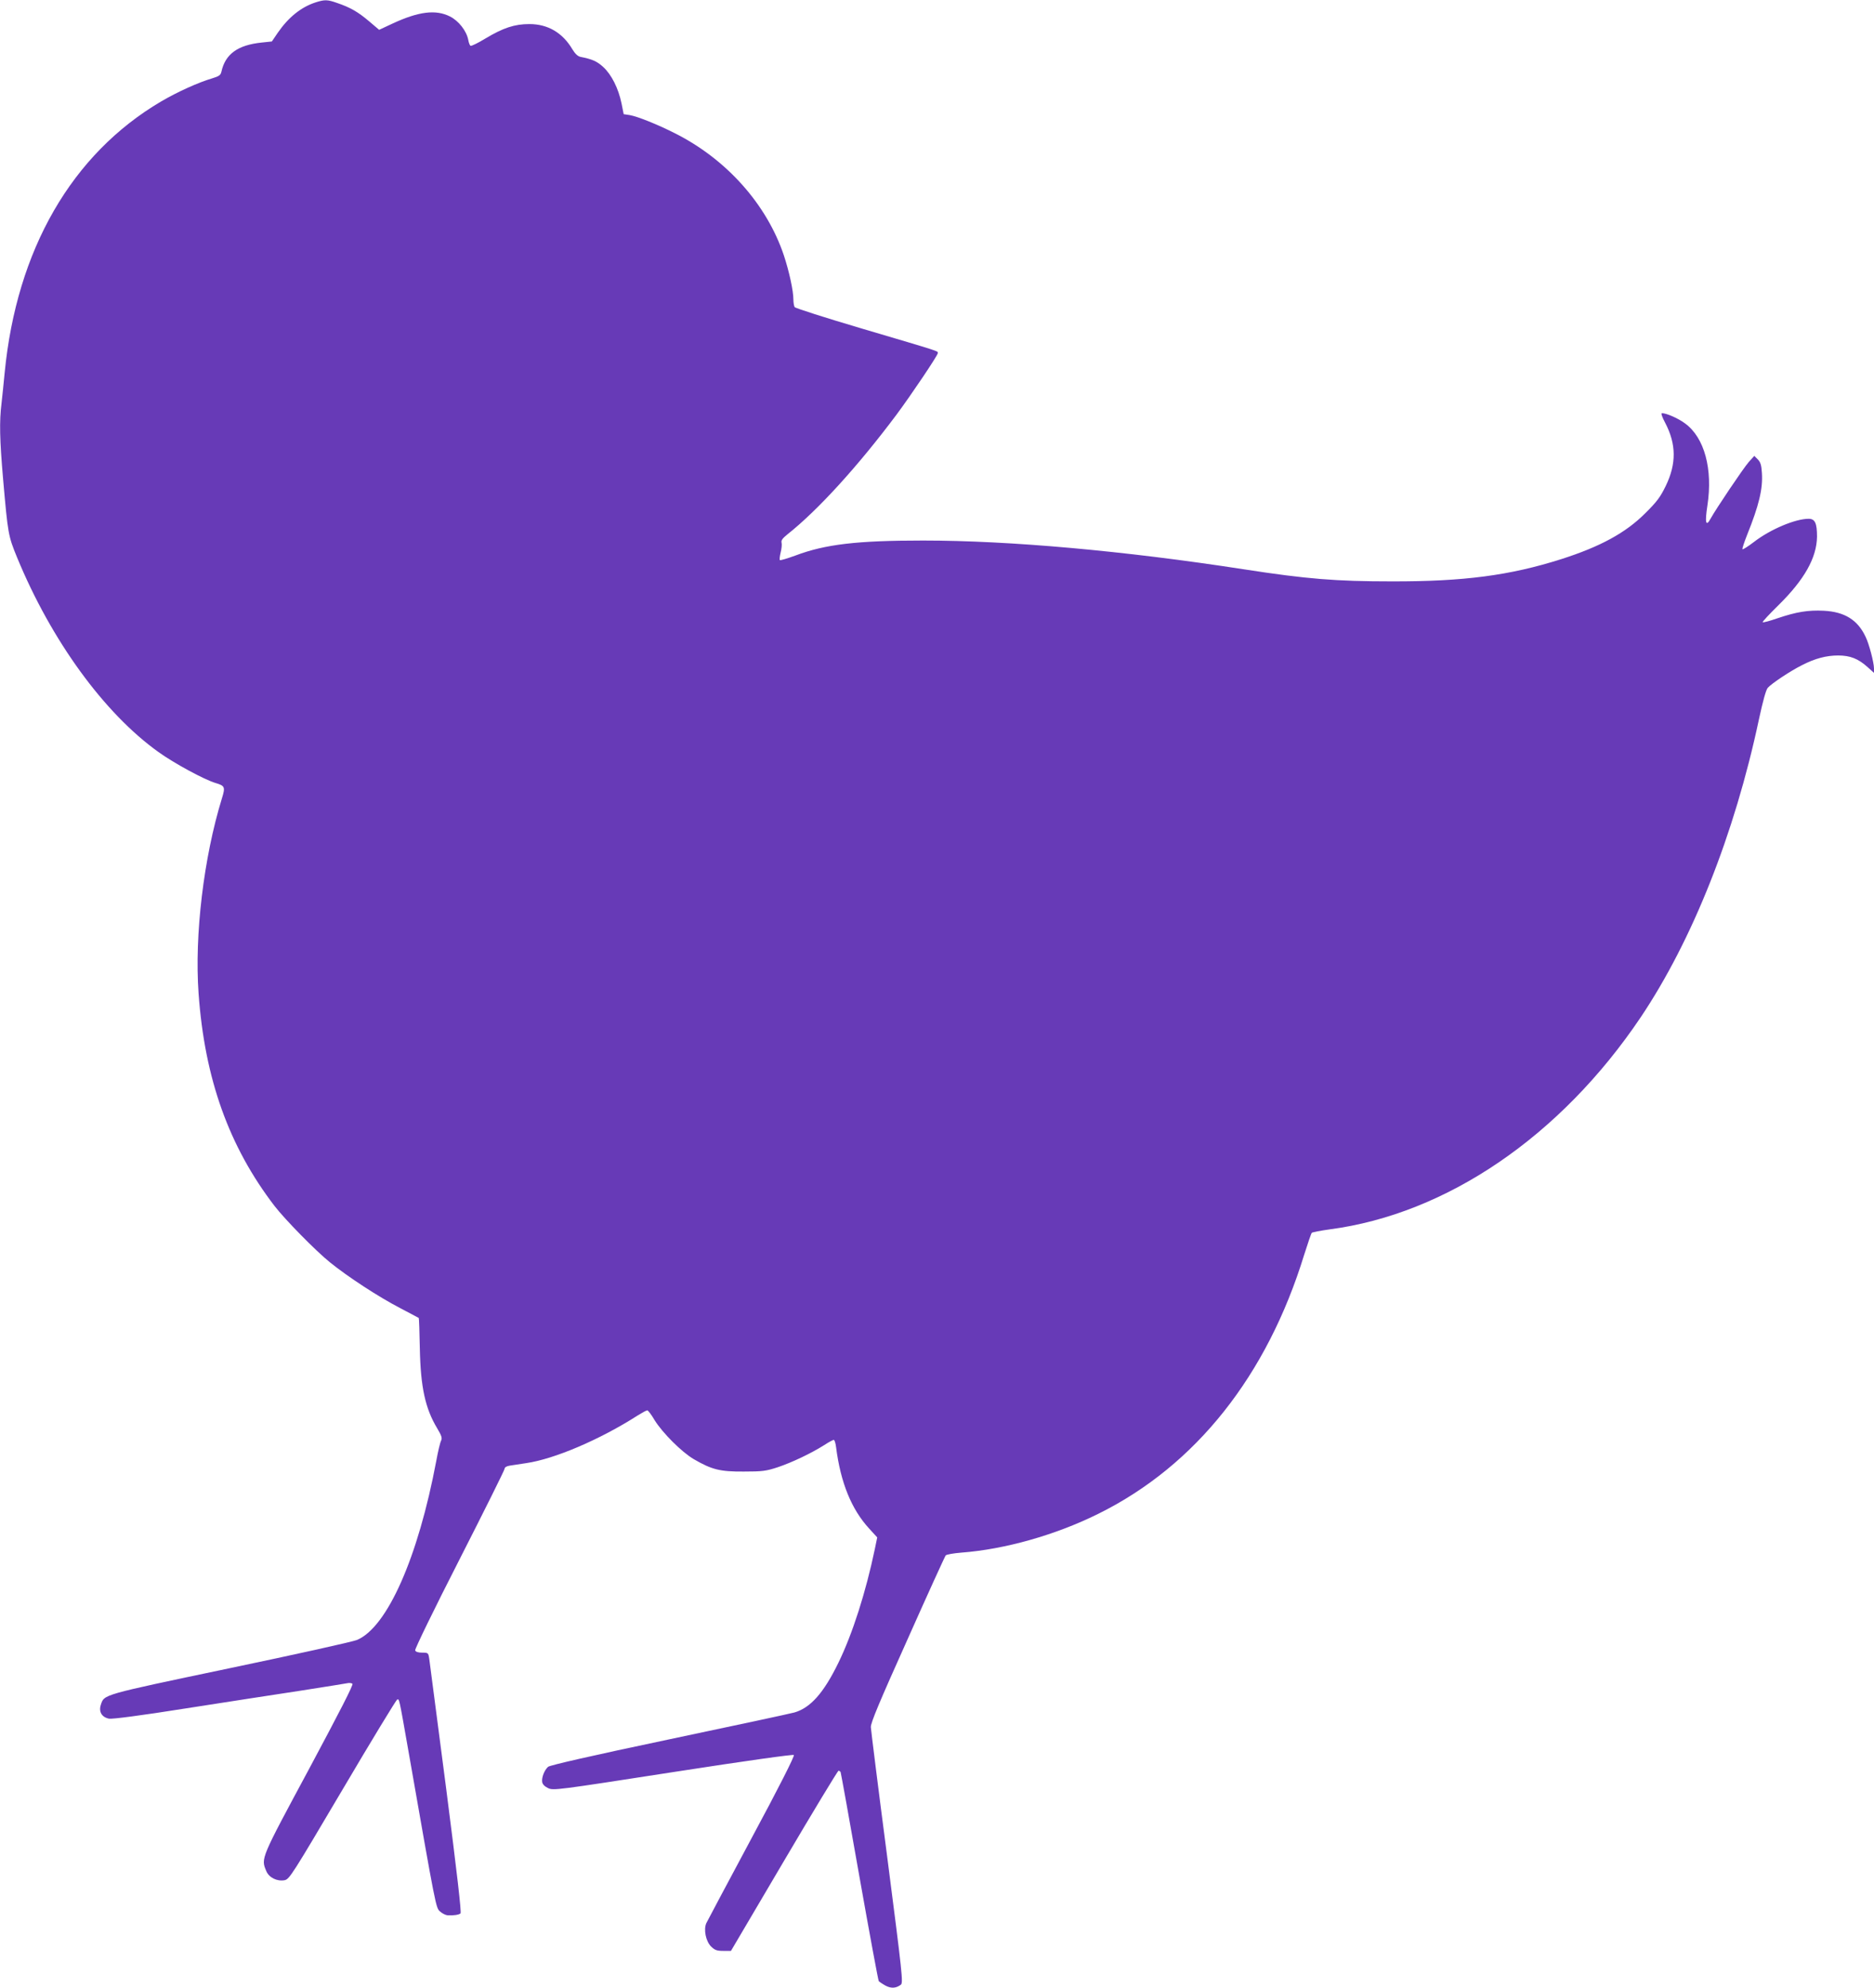 <?xml version="1.0" standalone="no"?>
<!DOCTYPE svg PUBLIC "-//W3C//DTD SVG 20010904//EN"
 "http://www.w3.org/TR/2001/REC-SVG-20010904/DTD/svg10.dtd">
<svg version="1.0" xmlns="http://www.w3.org/2000/svg"
 width="1207pt" height="1280pt" viewBox="0 0 1207 1280"
 preserveAspectRatio="xMidYMid meet">
<g transform="translate(0,1280) scale(0.1,-0.1)"
fill="#673ab7" stroke="none">
<path d="M2034 12785 c-94 -30 -176 -96 -245 -196 l-38 -56 -66 -7 c-154 -16
-234 -74 -259 -188 -5 -22 -15 -29 -61 -43 -86 -25 -223 -87 -327 -148 -576
-339 -931 -955 -1008 -1747 -6 -63 -15 -151 -20 -195 -15 -119 -12 -235 10
-490 31 -354 33 -365 90 -504 220 -534 561 -1003 911 -1253 100 -72 296 -178
367 -199 61 -18 64 -26 41 -100 -117 -380 -177 -879 -150 -1255 39 -549 196
-986 489 -1368 68 -88 264 -288 357 -363 116 -94 314 -223 451 -294 65 -34
120 -63 121 -64 2 -1 5 -89 7 -196 5 -251 35 -387 112 -515 28 -47 33 -62 25
-79 -6 -11 -20 -69 -31 -130 -117 -622 -315 -1070 -510 -1153 -25 -11 -394
-93 -820 -182 -833 -175 -808 -168 -831 -237 -14 -44 7 -79 53 -88 20 -4 211
21 488 65 250 39 586 91 745 115 160 25 297 47 306 49 9 2 22 0 29 -4 8 -5
-81 -178 -279 -548 -313 -582 -311 -575 -276 -658 17 -42 69 -68 118 -59 31 6
50 37 373 583 187 317 346 578 352 580 14 4 11 19 72 -328 180 -1027 177
-1013 205 -1037 14 -13 36 -23 48 -24 38 -2 72 3 83 12 7 5 -22 257 -92 801
-57 436 -106 812 -109 836 -6 41 -7 42 -46 42 -25 0 -42 5 -45 15 -3 8 124
269 285 584 160 314 291 577 291 585 0 9 13 17 33 20 17 3 65 10 105 16 182
26 477 152 719 307 29 18 56 33 62 33 5 0 27 -28 47 -63 51 -82 174 -205 252
-251 117 -68 170 -81 322 -80 120 0 144 3 220 28 92 31 214 89 298 142 29 19
57 34 62 34 5 0 12 -21 15 -47 29 -228 99 -400 213 -524 l52 -57 -15 -73 c-59
-282 -144 -547 -235 -734 -95 -195 -180 -290 -283 -320 -29 -8 -393 -86 -811
-174 -499 -105 -765 -166 -776 -176 -24 -22 -42 -68 -38 -97 2 -15 15 -29 38
-40 34 -16 51 -14 805 103 478 74 773 115 778 110 6 -6 -96 -208 -271 -533
-154 -288 -286 -535 -293 -550 -18 -41 -3 -116 31 -150 24 -23 37 -28 78 -28
l50 0 342 580 c188 319 346 580 351 580 4 0 10 -4 13 -8 2 -4 57 -307 121
-672 65 -366 121 -669 125 -675 5 -5 24 -18 44 -29 36 -19 67 -17 98 6 16 12
10 66 -87 818 -58 443 -105 821 -106 840 -2 27 55 162 236 565 130 292 241
535 246 541 5 6 50 14 100 18 281 21 610 114 885 251 626 310 1085 889 1324
1667 23 73 45 137 49 141 4 4 56 14 114 22 754 99 1488 599 2004 1365 333 496
605 1180 762 1919 26 120 45 189 57 203 26 29 147 109 219 145 85 44 159 63
234 63 78 0 130 -21 190 -75 l41 -37 0 28 c0 38 -32 160 -54 204 -51 109 -135
161 -269 168 -101 5 -176 -7 -300 -49 -49 -17 -91 -28 -94 -25 -3 3 42 51 100
108 169 166 248 307 250 443 0 87 -13 115 -54 115 -86 0 -247 -68 -352 -149
-38 -29 -71 -50 -74 -47 -3 3 11 45 30 93 76 189 102 296 95 398 -3 51 -9 70
-27 88 l-22 22 -36 -40 c-35 -40 -212 -303 -246 -365 -30 -55 -37 -24 -20 85
36 235 -19 438 -144 529 -44 33 -120 66 -149 66 -7 0 1 -25 21 -62 72 -138 73
-263 4 -406 -35 -72 -57 -102 -133 -177 -126 -126 -290 -215 -541 -295 -331
-105 -627 -144 -1090 -143 -359 0 -548 15 -955 78 -771 119 -1507 185 -2065
185 -425 0 -630 -24 -823 -97 -52 -19 -96 -32 -99 -29 -3 3 -1 25 5 49 6 23 9
52 6 63 -4 15 6 28 38 54 197 156 455 440 702 770 98 132 266 382 266 396 0
15 34 4 -490 159 -233 69 -428 131 -432 138 -4 7 -8 29 -8 50 0 55 -27 179
-61 282 -110 329 -370 621 -704 788 -113 57 -238 107 -289 116 l-39 6 -14 70
c-20 96 -64 184 -117 233 -40 37 -71 51 -148 66 -17 4 -34 20 -51 48 -63 107
-158 163 -277 163 -96 0 -168 -24 -282 -92 -49 -30 -93 -51 -97 -48 -5 2 -12
20 -15 38 -11 58 -62 123 -118 151 -91 46 -202 32 -368 -45 l-88 -41 -66 56
c-71 60 -120 88 -205 117 -62 22 -80 22 -137 4z"/>
</g>
</svg>
